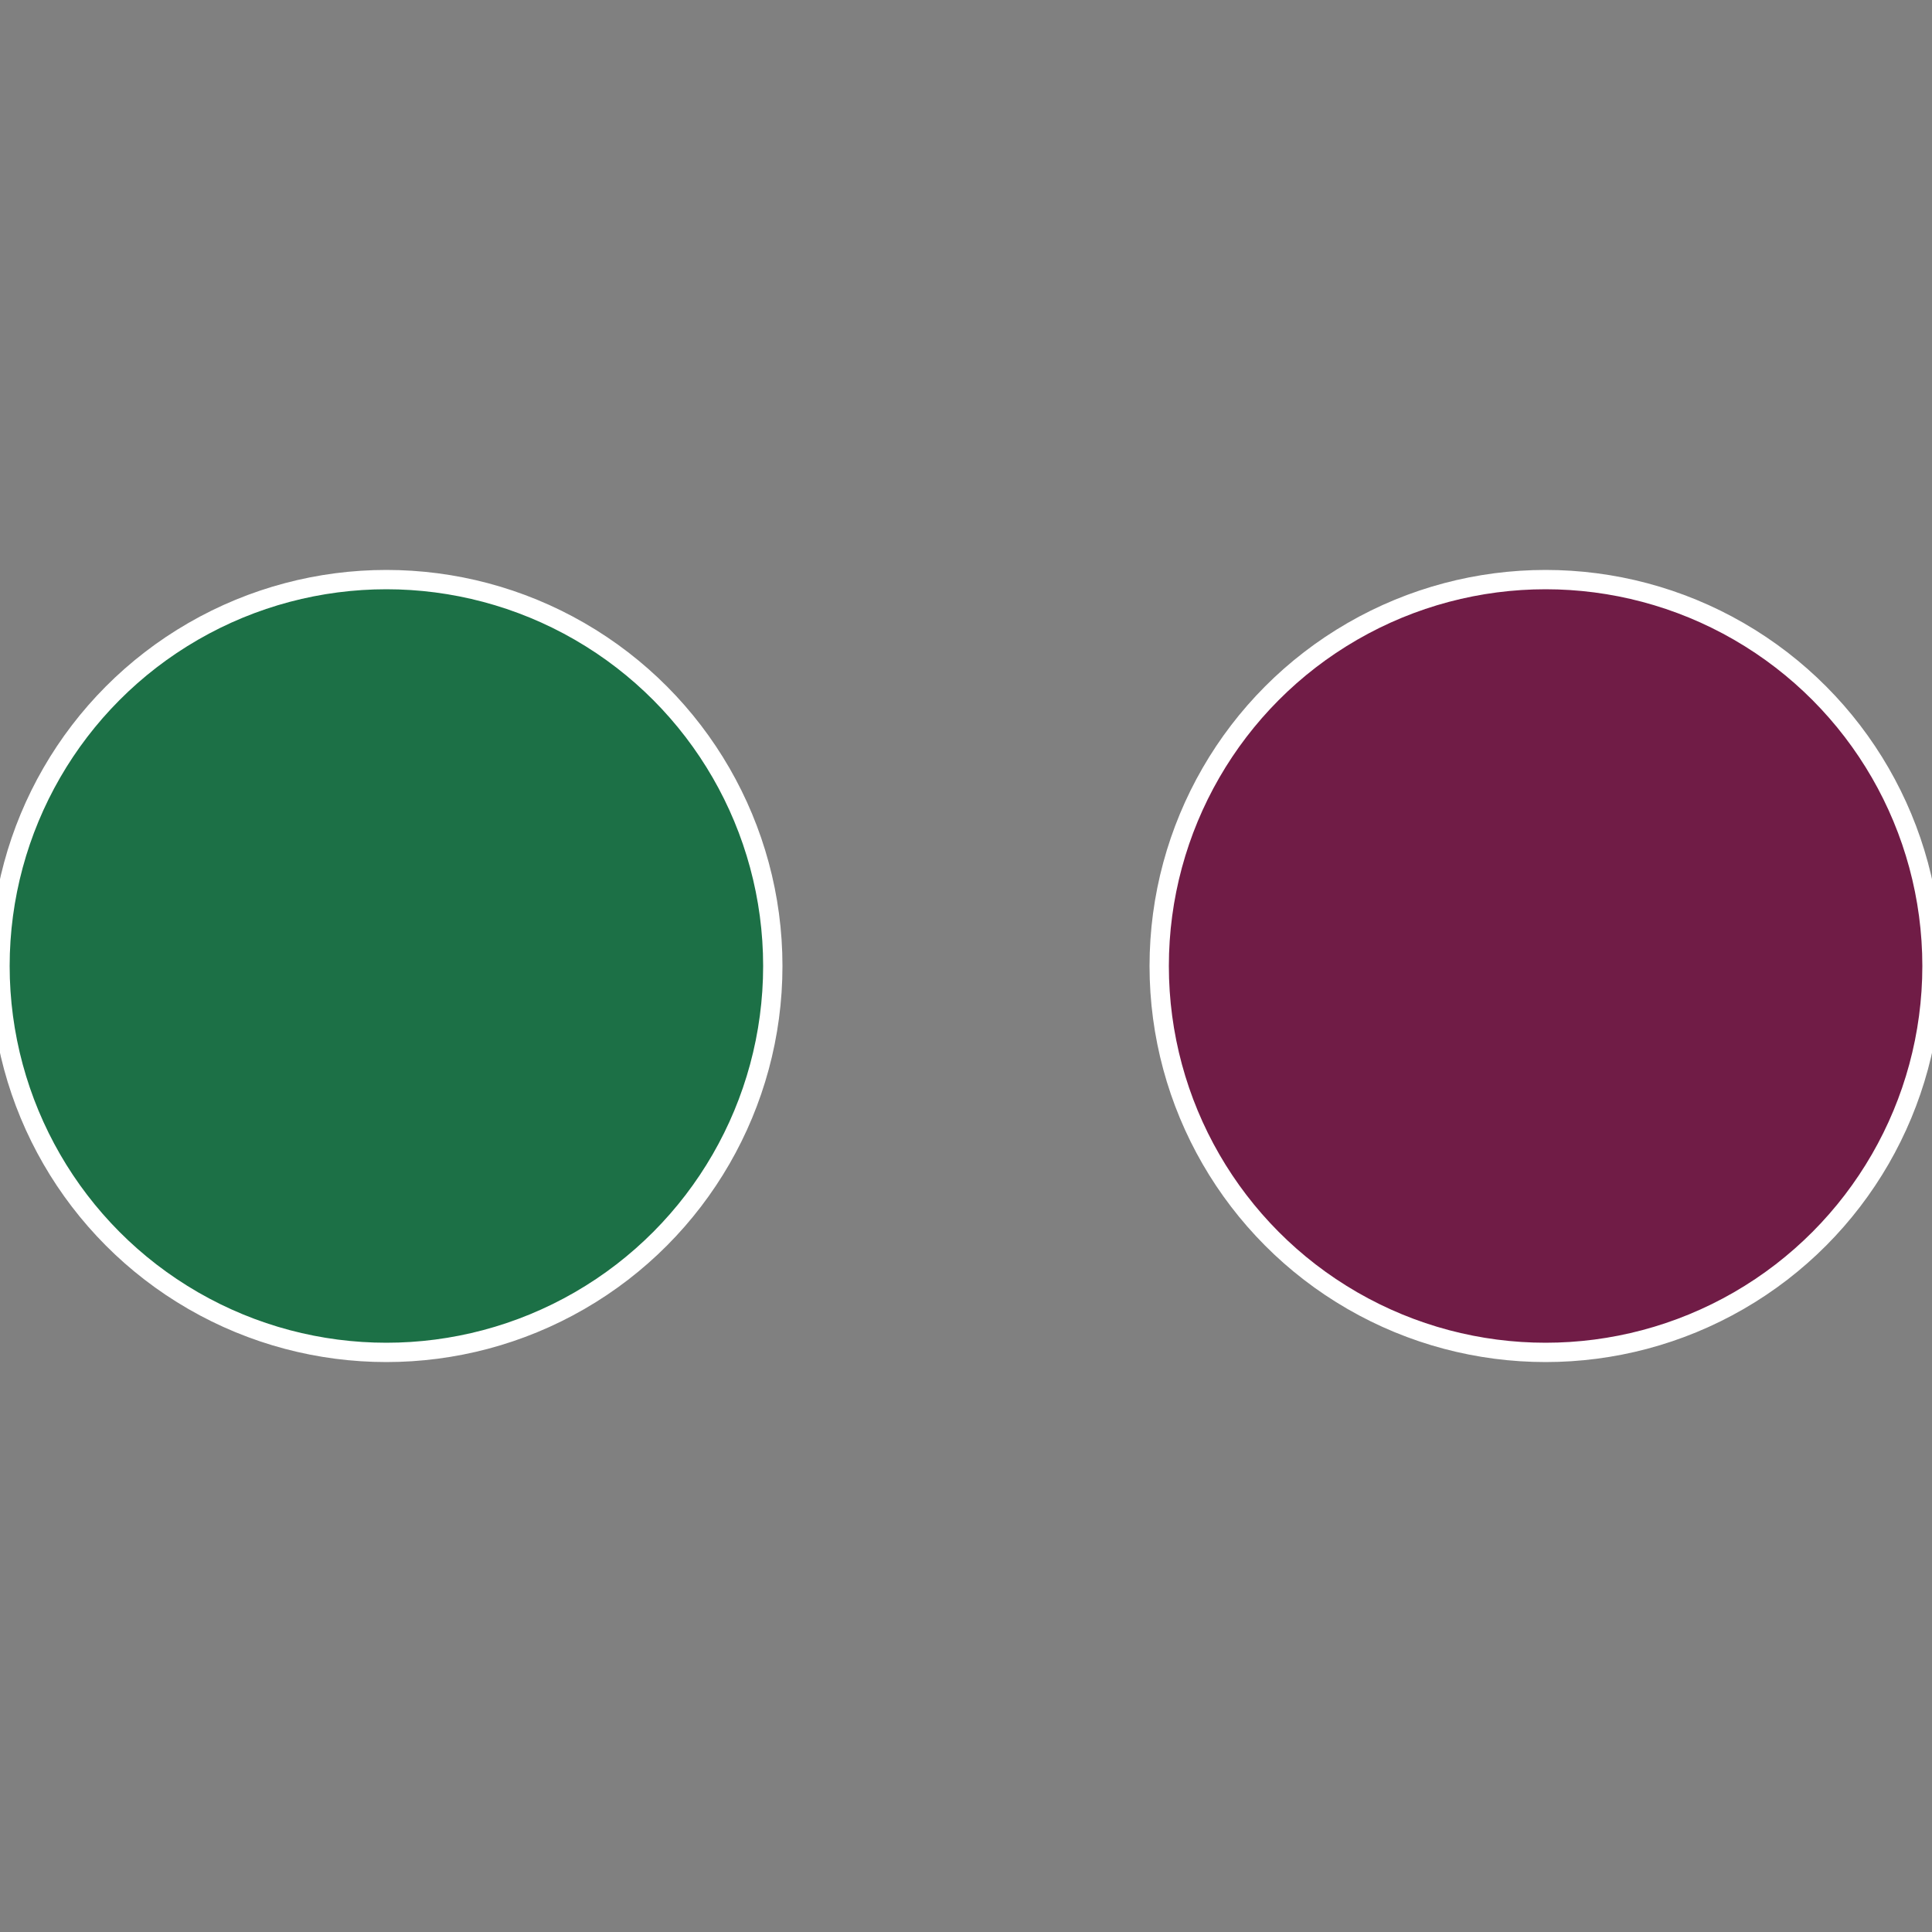 <?xml version="1.0" standalone="no"?>
<svg width="500" height="500" viewBox="-1 -1 2 2" xmlns="http://www.w3.org/2000/svg">
 
                <rect x="-1" y="-1" width="2" height="2" fill="#808080" stroke="none"/>
 
                <circle cx="0.6" cy="0" r="0.4" fill="#701c46" stroke="#fff" stroke-width="1%" />
             
                <circle cx="-0.6" cy="7.3478807948841E-17" r="0.4" fill="#1c7046" stroke="#fff" stroke-width="1%" />
            </svg>
